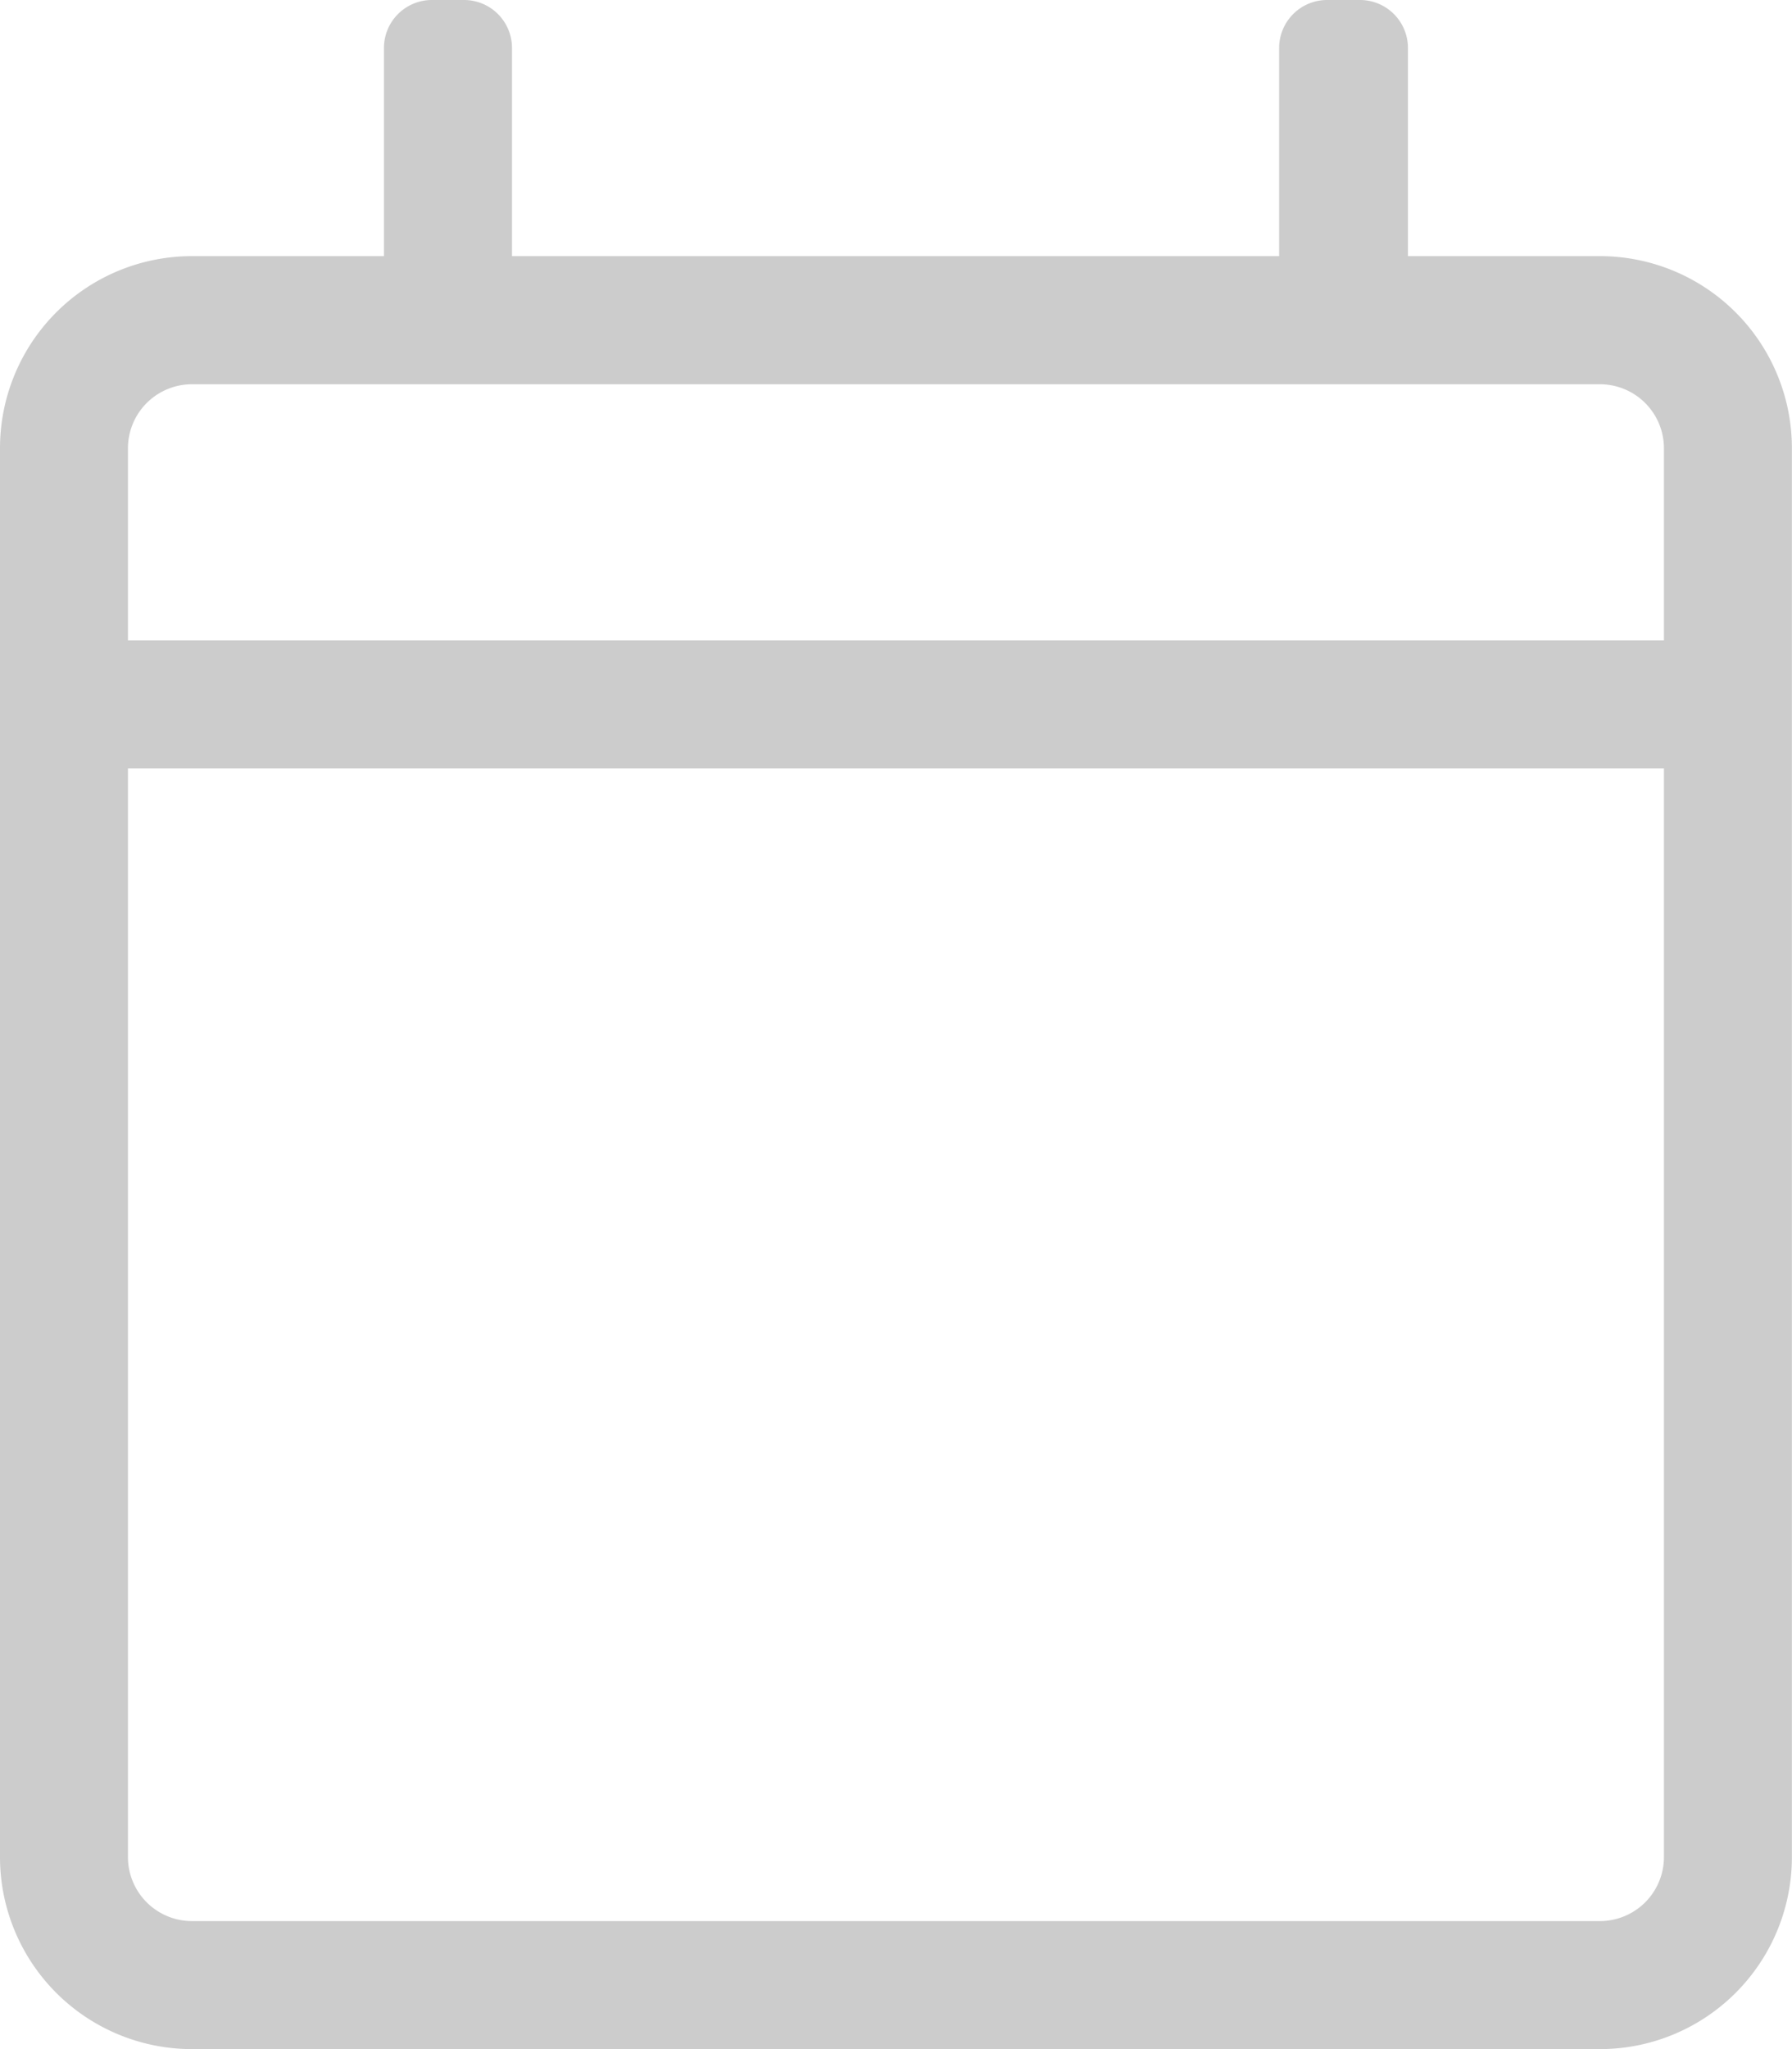 <svg xmlns="http://www.w3.org/2000/svg" width="16.625" height="19" viewBox="0 0 16.625 19"><path d="M16.031,2.75H14.25V.82A.445.445,0,0,0,13.8.375h-.3a.445.445,0,0,0-.445.445V2.75H5.938V.82A.445.445,0,0,0,5.492.375H5.2A.445.445,0,0,0,4.75.82V2.75H2.969A1.781,1.781,0,0,0,1.188,4.531V17.594a1.781,1.781,0,0,0,1.781,1.781H16.031a1.781,1.781,0,0,0,1.781-1.781V4.531A1.781,1.781,0,0,0,16.031,2.75ZM2.969,3.938H16.031a.594.594,0,0,1,.594.594V6.313H2.375V4.531A.594.594,0,0,1,2.969,3.938Zm13.063,14.25H2.969a.594.594,0,0,1-.594-.594V7.5h14.25V17.594A.594.594,0,0,1,16.031,18.188Z" transform="translate(-1.188 -0.375)" fill="#ccc"/></svg>